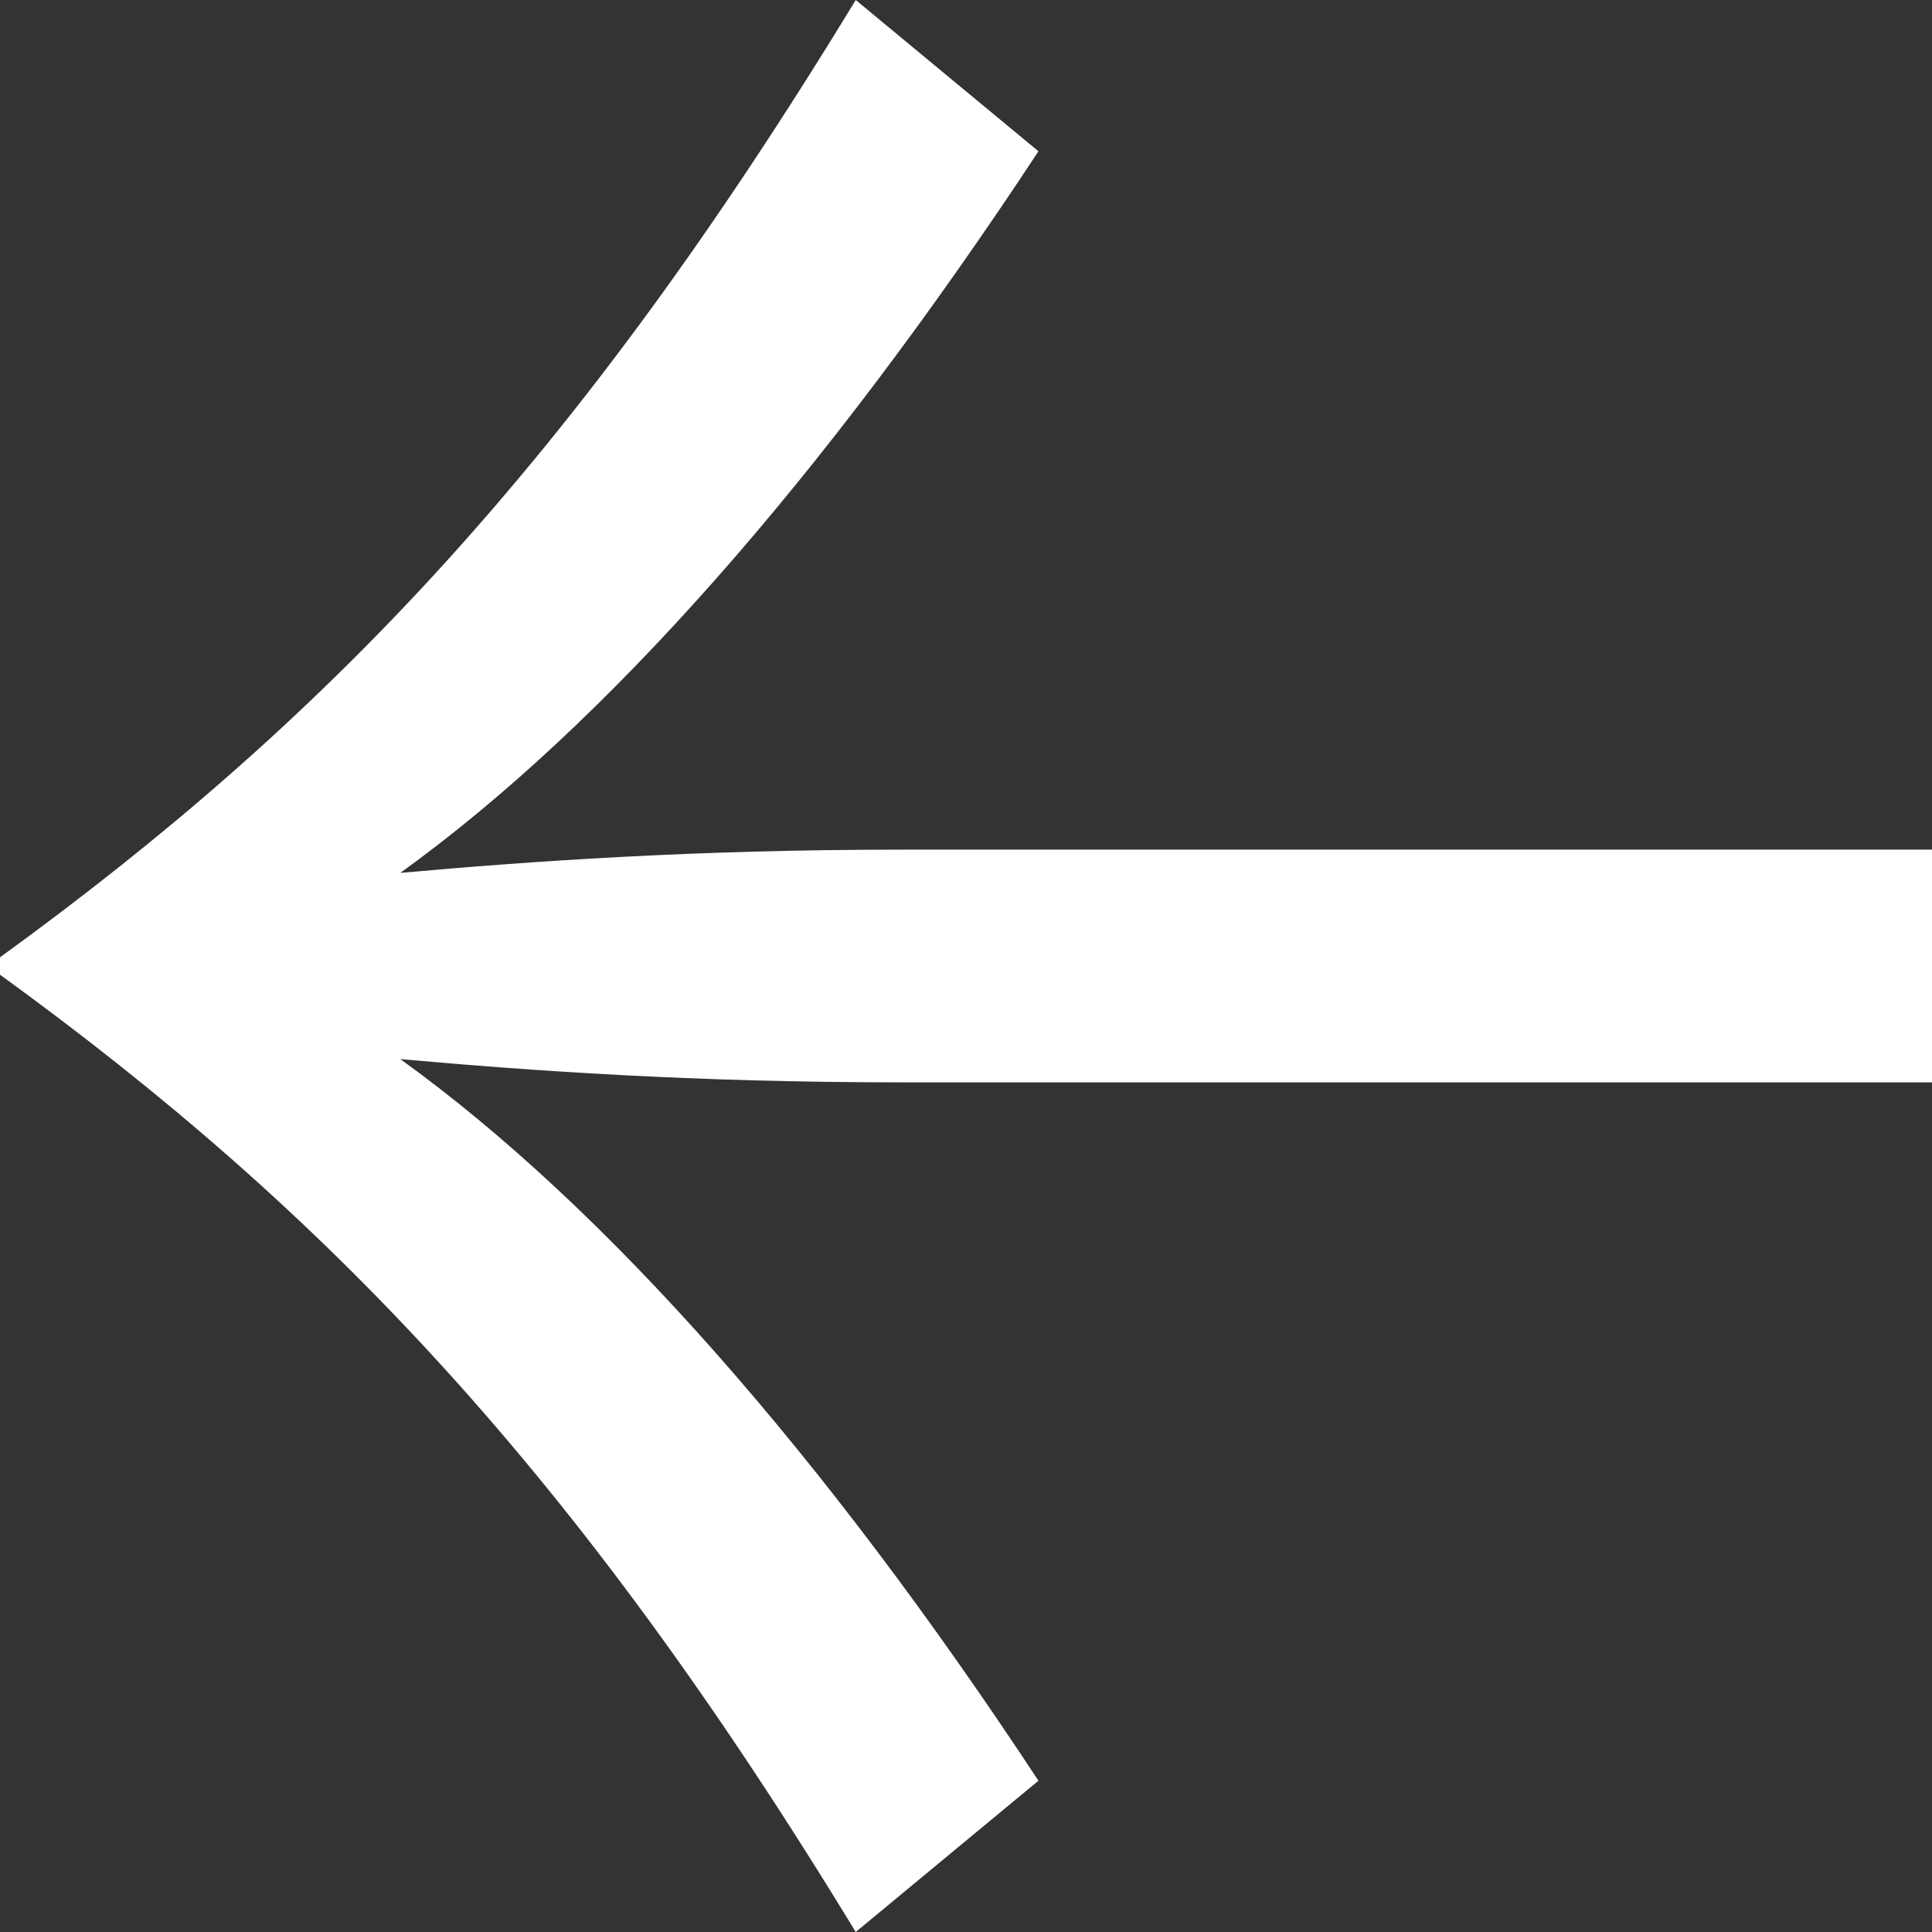 <svg width="26" height="26" viewBox="0 0 26 26" fill="none" xmlns="http://www.w3.org/2000/svg">
<rect x="0" y="0" width="26" height="26" fill="#333333" stroke="none"/>
<g clip-path="url(#clip0_21_5)">
<path d="M11.516 0L13.975 2.036C11.087 6.422 8.159 9.75 5.387 11.747C7.144 11.59 9.33 11.434 12.141 11.434H26L26 14.566H12.141C9.33 14.566 7.144 14.41 5.387 14.253C8.159 16.25 11.087 19.578 13.975 23.964L11.516 26C7.729 19.774 4.372 16.289 0 13.117V12.883C4.372 9.711 7.729 6.226 11.516 0Z" fill="white"/>
</g>
<defs>
<clipPath id="clip0_21_5">
<rect width="26" height="26" fill="white" transform="matrix(-1 0 0 1 26 0)"/>
</clipPath>
</defs>
</svg>
